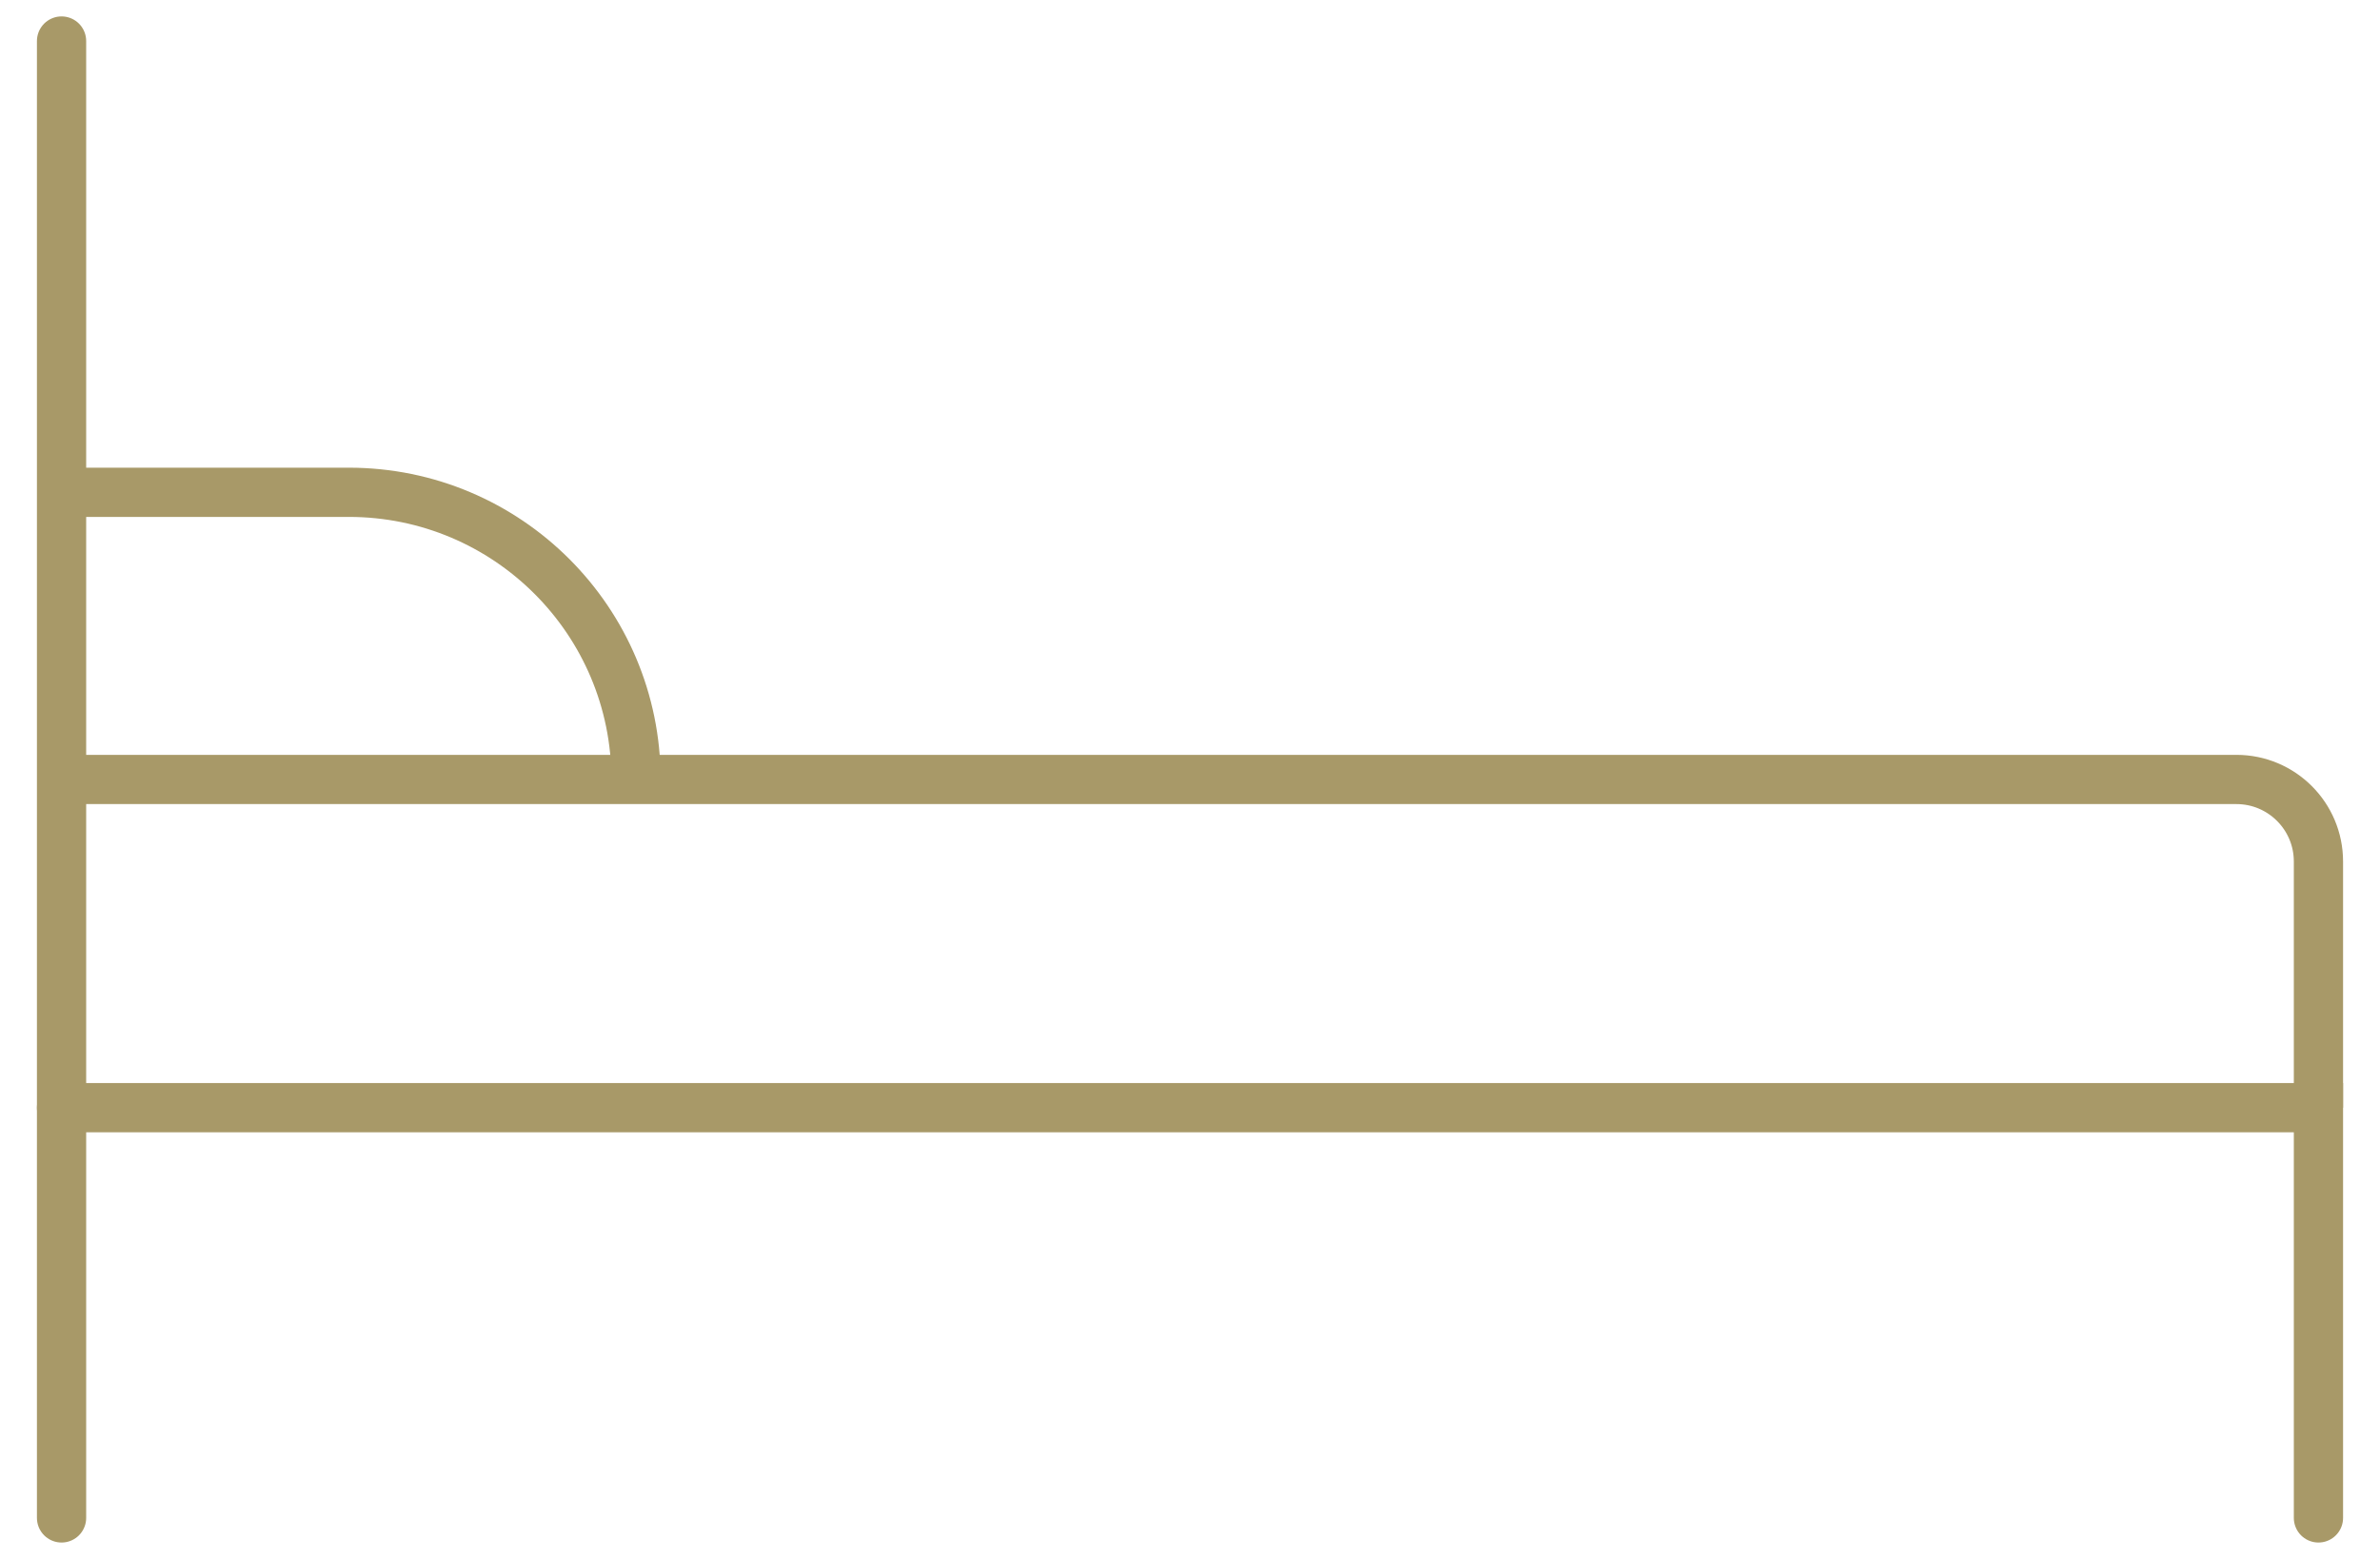 <?xml version="1.0" encoding="UTF-8"?>
<svg width="58px" height="38px" viewBox="0 0 58 38" version="1.1" xmlns="http://www.w3.org/2000/svg" xmlns:xlink="http://www.w3.org/1999/xlink">
    <title>Group 7</title>
    <g id="Symbols" stroke="none" stroke-width="1" fill="none" fill-rule="evenodd">
        <g id="plan" transform="translate(9, -175)" stroke="#A89968" stroke-width="1.2">
            <g id="Group-7" transform="translate(-8, 176)">
                <line x1="0.5" y1="6.25249852e-13" x2="0.5" y2="36" id="Path-13" stroke-linecap="round"></line>
                <polyline id="Path-19" stroke-linecap="round" points="0.5 26 55.5 26 55.5 36"></polyline>
                <path d="M55.5,26 L55.5,20 C55.5,18.895 54.605,18 53.5,18 L0.5,18 L0.5,18" id="Path-22"></path>
                <path d="M0.5,11 L7.5,11 C11.366,11 14.5,14.134 14.5,18 L14.5,18 L14.5,18" id="Path-25"></path>
            </g>
        </g>
    </g>
</svg>
